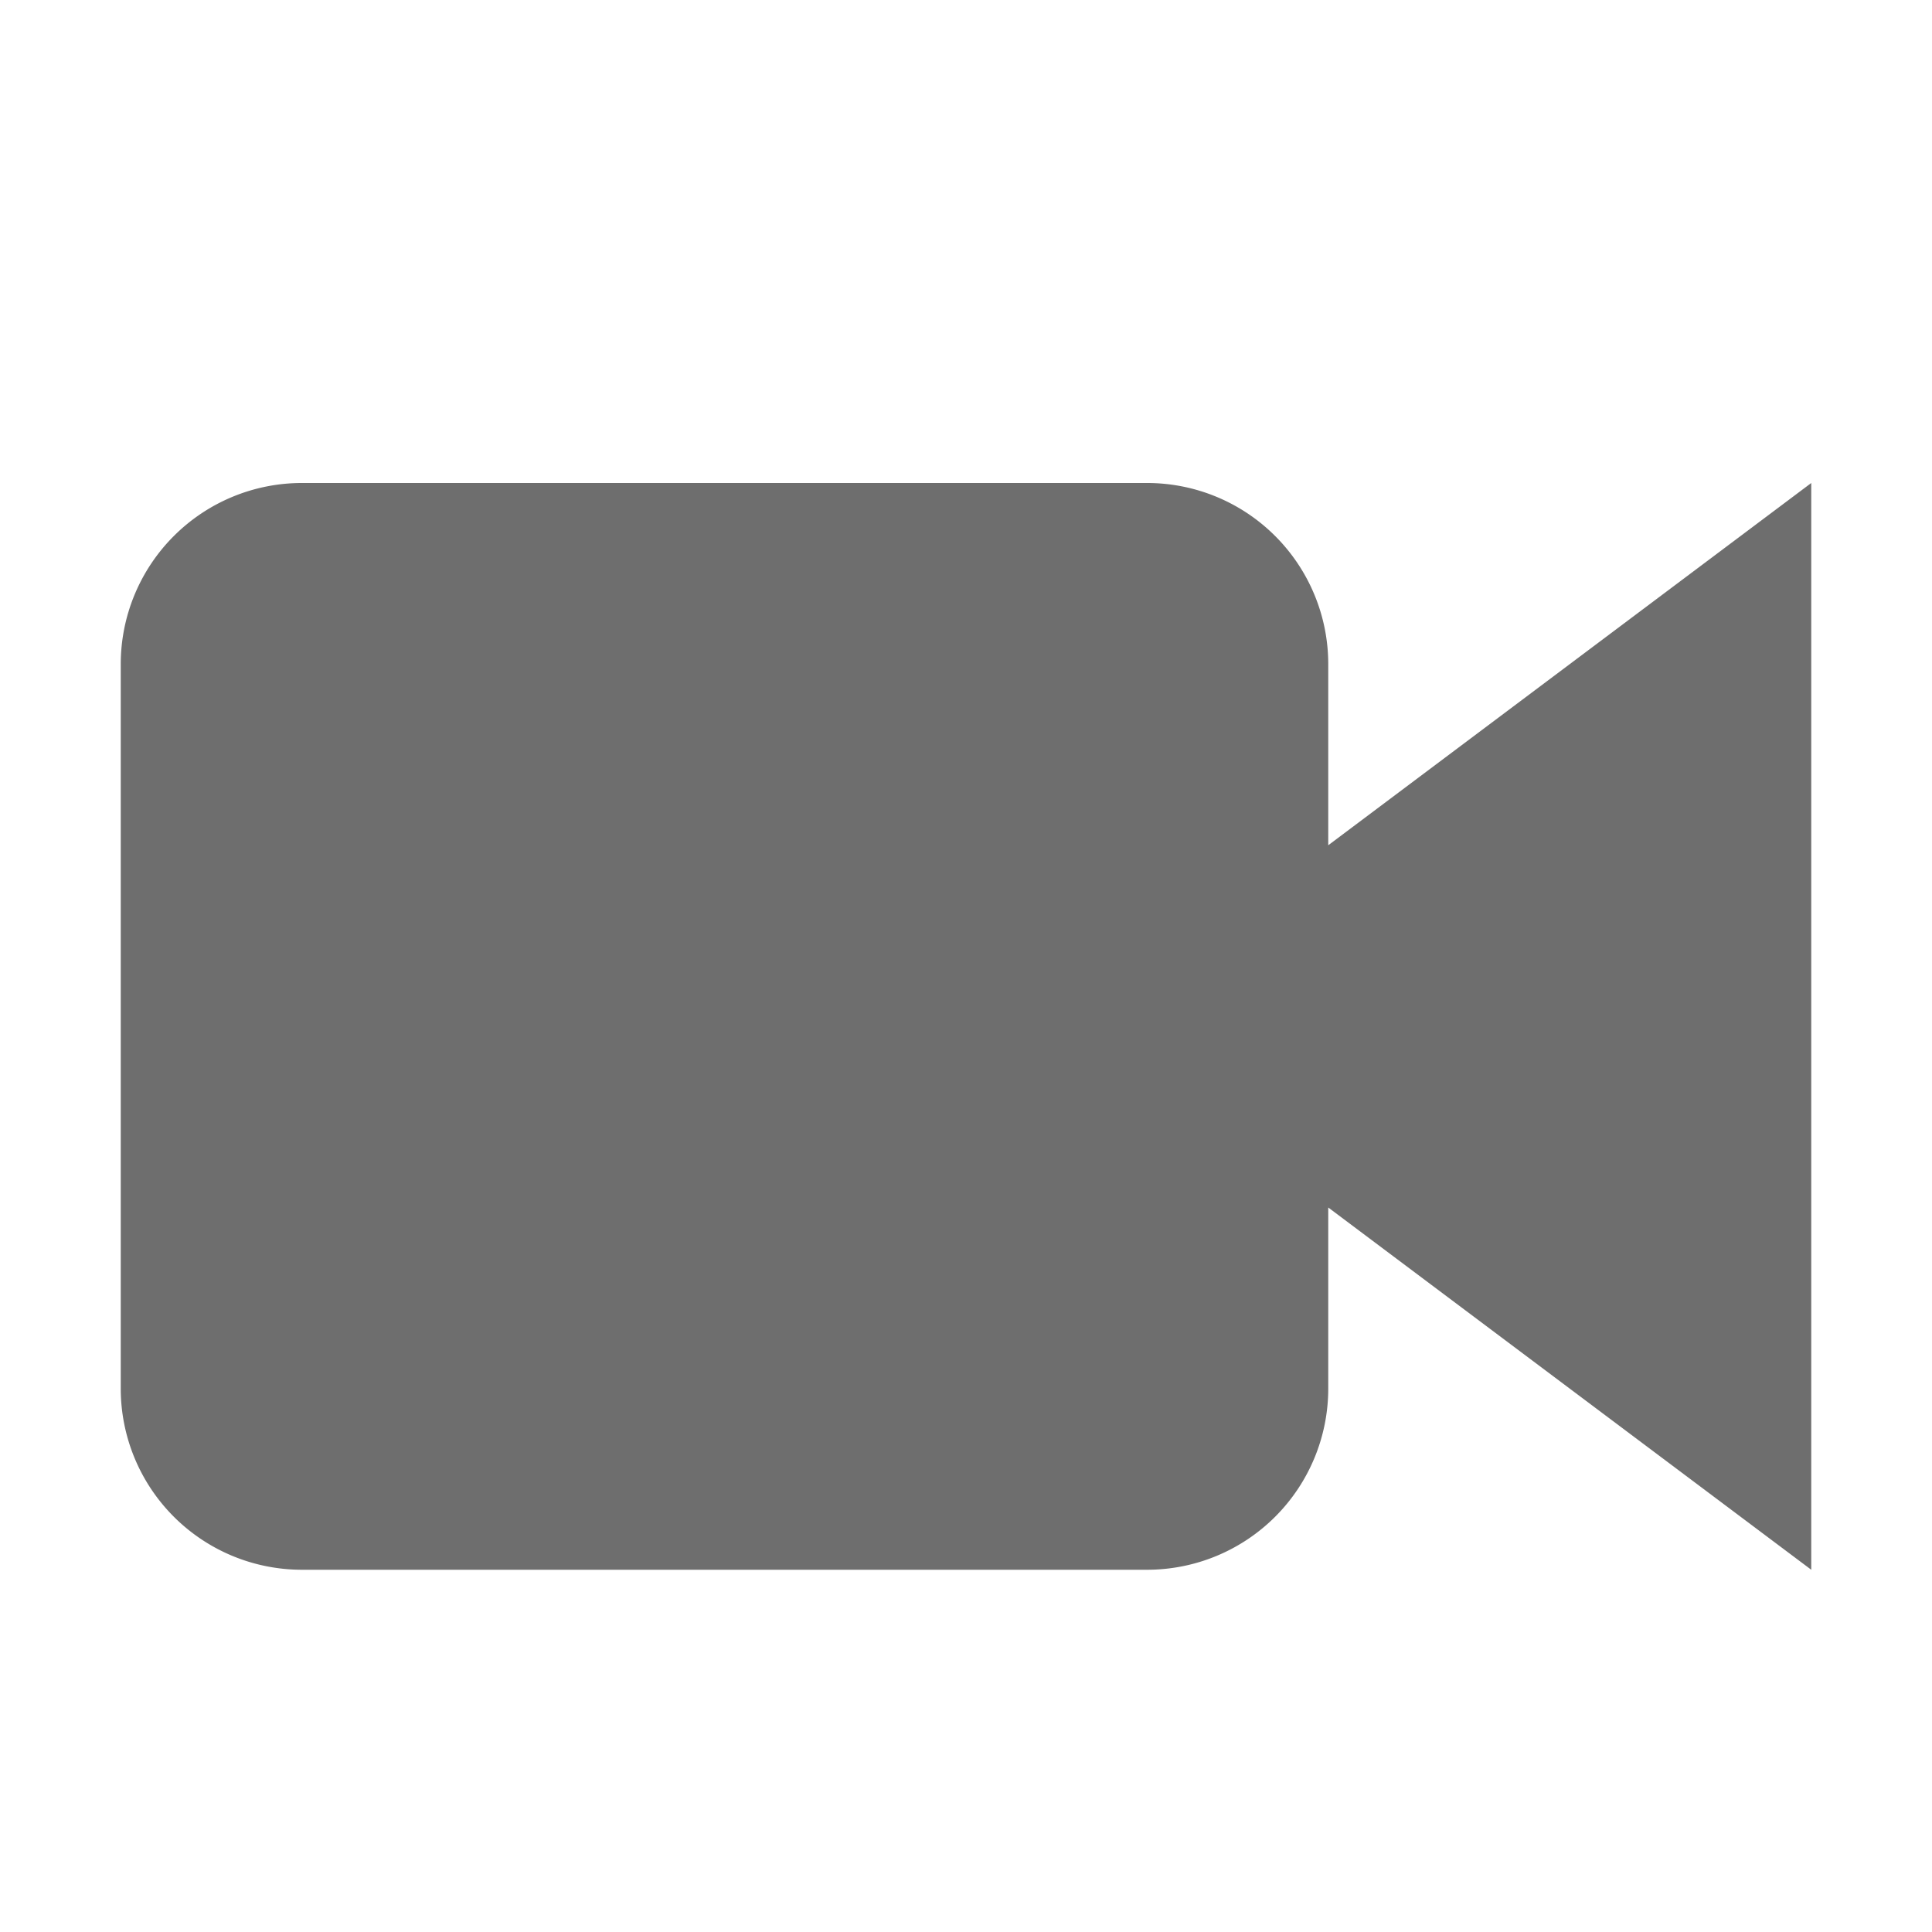 <svg width="16" height="16" viewBox="0 0 16 16" xmlns="http://www.w3.org/2000/svg"><rect width="16" height="16" fill="none"/><path d="M11 7l4-3v9l-4-3v1.5A1.5 1.5 0 0 1 9.5 13h-7A1.5 1.5 0 0 1 1 11.5v-6A1.5 1.5 0 0 1 2.5 4h7A1.5 1.5 0 0 1 11 5.5V7z" fill="#6E6E6E" fill-rule="evenodd"/></svg>